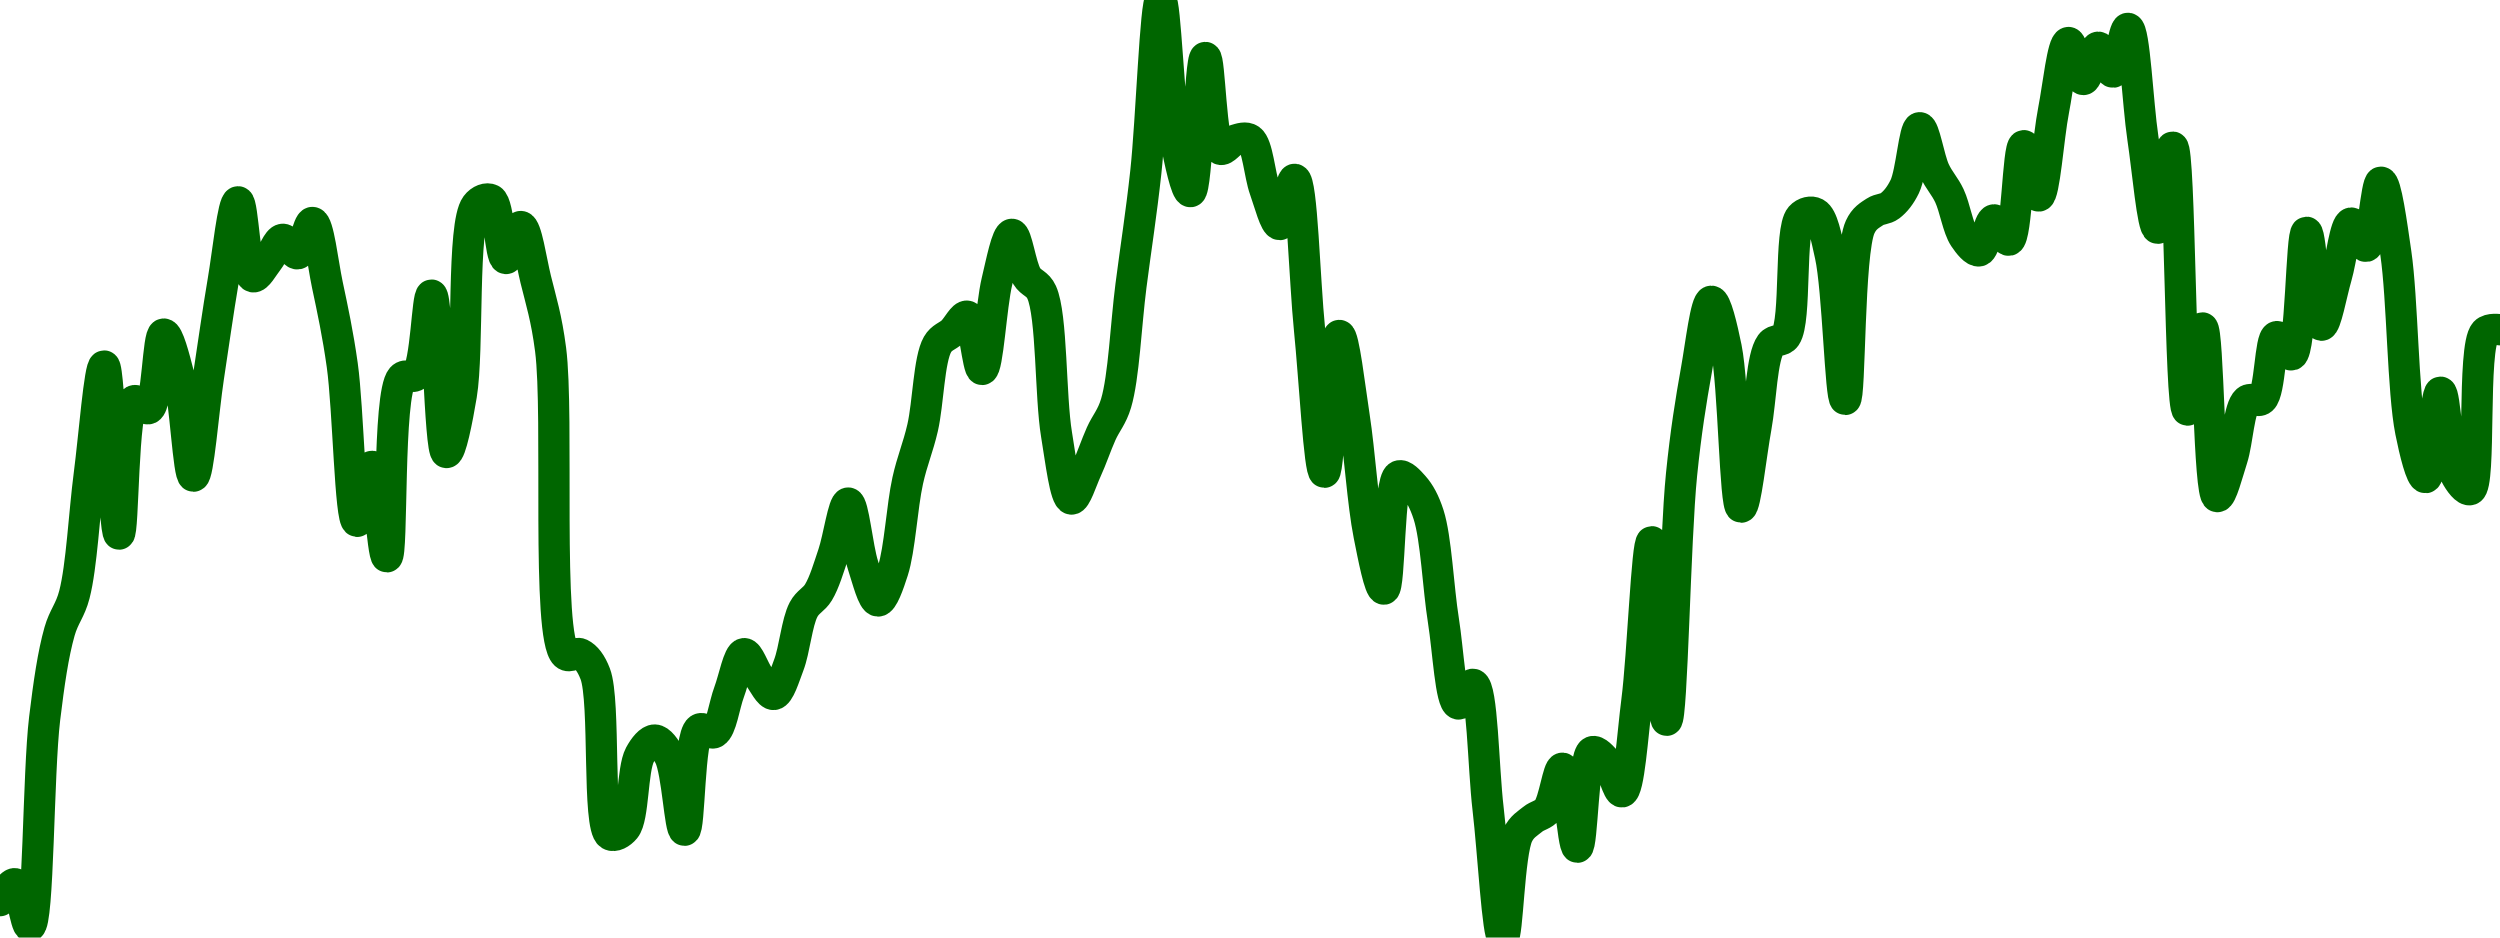 <!-- series7d: [{"tick_date":"2025-07-10 23:00:00","close":"0.418113"},{"tick_date":"2025-07-11 00:00:00","close":"0.418861"},{"tick_date":"2025-07-11 01:00:00","close":"0.416998"},{"tick_date":"2025-07-11 02:00:00","close":"0.426121"},{"tick_date":"2025-07-11 03:00:00","close":"0.429947"},{"tick_date":"2025-07-11 04:00:00","close":"0.431575"},{"tick_date":"2025-07-11 05:00:00","close":"0.436853"},{"tick_date":"2025-07-11 06:00:00","close":"0.441622"},{"tick_date":"2025-07-11 07:00:00","close":"0.434232"},{"tick_date":"2025-07-11 08:00:00","close":"0.440092"},{"tick_date":"2025-07-11 09:00:00","close":"0.43975"},{"tick_date":"2025-07-11 10:00:00","close":"0.443028"},{"tick_date":"2025-07-11 11:00:00","close":"0.441246"},{"tick_date":"2025-07-11 12:00:00","close":"0.436779"},{"tick_date":"2025-07-11 13:00:00","close":"0.441104"},{"tick_date":"2025-07-11 14:00:00","close":"0.445373"},{"tick_date":"2025-07-11 15:00:00","close":"0.448842"},{"tick_date":"2025-07-11 16:00:00","close":"0.445546"},{"tick_date":"2025-07-11 17:00:00","close":"0.446258"},{"tick_date":"2025-07-11 18:00:00","close":"0.447195"},{"tick_date":"2025-07-11 19:00:00","close":"0.446556"},{"tick_date":"2025-07-11 20:00:00","close":"0.447934"},{"tick_date":"2025-07-11 21:00:00","close":"0.445191"},{"tick_date":"2025-07-11 22:00:00","close":"0.441657"},{"tick_date":"2025-07-11 23:00:00","close":"0.434792"},{"tick_date":"2025-07-12 00:00:00","close":"0.437211"},{"tick_date":"2025-07-12 01:00:00","close":"0.433232"},{"tick_date":"2025-07-12 02:00:00","close":"0.441097"},{"tick_date":"2025-07-12 03:00:00","close":"0.441238"},{"tick_date":"2025-07-12 04:00:00","close":"0.444741"},{"tick_date":"2025-07-12 05:00:00","close":"0.437818"},{"tick_date":"2025-07-12 06:00:00","close":"0.440347"},{"tick_date":"2025-07-12 07:00:00","close":"0.448682"},{"tick_date":"2025-07-12 08:00:00","close":"0.448935"},{"tick_date":"2025-07-12 09:00:00","close":"0.446349"},{"tick_date":"2025-07-12 10:00:00","close":"0.447756"},{"tick_date":"2025-07-12 11:00:00","close":"0.445433"},{"tick_date":"2025-07-12 12:00:00","close":"0.442346"},{"tick_date":"2025-07-12 13:00:00","close":"0.428941"},{"tick_date":"2025-07-12 14:00:00","close":"0.428964"},{"tick_date":"2025-07-12 15:00:00","close":"0.428086"},{"tick_date":"2025-07-12 16:00:00","close":"0.421015"},{"tick_date":"2025-07-12 17:00:00","close":"0.421291"},{"tick_date":"2025-07-12 18:00:00","close":"0.424523"},{"tick_date":"2025-07-12 19:00:00","close":"0.425177"},{"tick_date":"2025-07-12 20:00:00","close":"0.424458"},{"tick_date":"2025-07-12 21:00:00","close":"0.42121"},{"tick_date":"2025-07-12 22:00:00","close":"0.425654"},{"tick_date":"2025-07-12 23:00:00","close":"0.425503"},{"tick_date":"2025-07-13 00:00:00","close":"0.427292"},{"tick_date":"2025-07-13 01:00:00","close":"0.428976"},{"tick_date":"2025-07-13 02:00:00","close":"0.427965"},{"tick_date":"2025-07-13 03:00:00","close":"0.427181"},{"tick_date":"2025-07-13 04:00:00","close":"0.428466"},{"tick_date":"2025-07-13 05:00:00","close":"0.430914"},{"tick_date":"2025-07-13 06:00:00","close":"0.431669"},{"tick_date":"2025-07-13 07:00:00","close":"0.433358"},{"tick_date":"2025-07-13 08:00:00","close":"0.435597"},{"tick_date":"2025-07-13 09:00:00","close":"0.432848"},{"tick_date":"2025-07-13 10:00:00","close":"0.43129"},{"tick_date":"2025-07-13 11:00:00","close":"0.432616"},{"tick_date":"2025-07-13 12:00:00","close":"0.436585"},{"tick_date":"2025-07-13 13:00:00","close":"0.43891"},{"tick_date":"2025-07-13 14:00:00","close":"0.44257"},{"tick_date":"2025-07-13 15:00:00","close":"0.443127"},{"tick_date":"2025-07-13 16:00:00","close":"0.443813"},{"tick_date":"2025-07-13 17:00:00","close":"0.441471"},{"tick_date":"2025-07-13 18:00:00","close":"0.445356"},{"tick_date":"2025-07-13 19:00:00","close":"0.447413"},{"tick_date":"2025-07-13 20:00:00","close":"0.445571"},{"tick_date":"2025-07-13 21:00:00","close":"0.444864"},{"tick_date":"2025-07-13 22:00:00","close":"0.438606"},{"tick_date":"2025-07-13 23:00:00","close":"0.435773"},{"tick_date":"2025-07-14 00:00:00","close":"0.437043"},{"tick_date":"2025-07-14 01:00:00","close":"0.438647"},{"tick_date":"2025-07-14 02:00:00","close":"0.439987"},{"tick_date":"2025-07-14 03:00:00","close":"0.445149"},{"tick_date":"2025-07-14 04:00:00","close":"0.450152"},{"tick_date":"2025-07-14 05:00:00","close":"0.457716"},{"tick_date":"2025-07-14 06:00:00","close":"0.451563"},{"tick_date":"2025-07-14 07:00:00","close":"0.449291"},{"tick_date":"2025-07-14 08:00:00","close":"0.455189"},{"tick_date":"2025-07-14 09:00:00","close":"0.451155"},{"tick_date":"2025-07-14 10:00:00","close":"0.451555"},{"tick_date":"2025-07-14 11:00:00","close":"0.451578"},{"tick_date":"2025-07-14 12:00:00","close":"0.449379"},{"tick_date":"2025-07-14 13:00:00","close":"0.447842"},{"tick_date":"2025-07-14 14:00:00","close":"0.449831"},{"tick_date":"2025-07-14 15:00:00","close":"0.443225"},{"tick_date":"2025-07-14 16:00:00","close":"0.436951"},{"tick_date":"2025-07-14 17:00:00","close":"0.442967"},{"tick_date":"2025-07-14 18:00:00","close":"0.4394"},{"tick_date":"2025-07-14 19:00:00","close":"0.434193"},{"tick_date":"2025-07-14 20:00:00","close":"0.431813"},{"tick_date":"2025-07-14 21:00:00","close":"0.436786"},{"tick_date":"2025-07-14 22:00:00","close":"0.436334"},{"tick_date":"2025-07-14 23:00:00","close":"0.435087"},{"tick_date":"2025-07-15 00:00:00","close":"0.430418"},{"tick_date":"2025-07-15 01:00:00","close":"0.426762"},{"tick_date":"2025-07-15 02:00:00","close":"0.427627"},{"tick_date":"2025-07-15 03:00:00","close":"0.422151"},{"tick_date":"2025-07-15 04:00:00","close":"0.416494"},{"tick_date":"2025-07-15 05:00:00","close":"0.421008"},{"tick_date":"2025-07-15 06:00:00","close":"0.421693"},{"tick_date":"2025-07-15 07:00:00","close":"0.422116"},{"tick_date":"2025-07-15 08:00:00","close":"0.423937"},{"tick_date":"2025-07-15 09:00:00","close":"0.420464"},{"tick_date":"2025-07-15 10:00:00","close":"0.424662"},{"tick_date":"2025-07-15 11:00:00","close":"0.424182"},{"tick_date":"2025-07-15 12:00:00","close":"0.422898"},{"tick_date":"2025-07-15 13:00:00","close":"0.426901"},{"tick_date":"2025-07-15 14:00:00","close":"0.433896"},{"tick_date":"2025-07-15 15:00:00","close":"0.426045"},{"tick_date":"2025-07-15 16:00:00","close":"0.436853"},{"tick_date":"2025-07-15 17:00:00","close":"0.441448"},{"tick_date":"2025-07-15 18:00:00","close":"0.444471"},{"tick_date":"2025-07-15 19:00:00","close":"0.442426"},{"tick_date":"2025-07-15 20:00:00","close":"0.435416"},{"tick_date":"2025-07-15 21:00:00","close":"0.438927"},{"tick_date":"2025-07-15 22:00:00","close":"0.442577"},{"tick_date":"2025-07-15 23:00:00","close":"0.442925"},{"tick_date":"2025-07-16 00:00:00","close":"0.448178"},{"tick_date":"2025-07-16 01:00:00","close":"0.448341"},{"tick_date":"2025-07-16 02:00:00","close":"0.446488"},{"tick_date":"2025-07-16 03:00:00","close":"0.440153"},{"tick_date":"2025-07-16 04:00:00","close":"0.447733"},{"tick_date":"2025-07-16 05:00:00","close":"0.448403"},{"tick_date":"2025-07-16 06:00:00","close":"0.448662"},{"tick_date":"2025-07-16 07:00:00","close":"0.449514"},{"tick_date":"2025-07-16 08:00:00","close":"0.4521"},{"tick_date":"2025-07-16 09:00:00","close":"0.450212"},{"tick_date":"2025-07-16 10:00:00","close":"0.449108"},{"tick_date":"2025-07-16 11:00:00","close":"0.447273"},{"tick_date":"2025-07-16 12:00:00","close":"0.446685"},{"tick_date":"2025-07-16 13:00:00","close":"0.448049"},{"tick_date":"2025-07-16 14:00:00","close":"0.447154"},{"tick_date":"2025-07-16 15:00:00","close":"0.451311"},{"tick_date":"2025-07-16 16:00:00","close":"0.449097"},{"tick_date":"2025-07-16 17:00:00","close":"0.452866"},{"tick_date":"2025-07-16 18:00:00","close":"0.455847"},{"tick_date":"2025-07-16 19:00:00","close":"0.45422"},{"tick_date":"2025-07-16 20:00:00","close":"0.455641"},{"tick_date":"2025-07-16 21:00:00","close":"0.454544"},{"tick_date":"2025-07-16 22:00:00","close":"0.456469"},{"tick_date":"2025-07-16 23:00:00","close":"0.45165"},{"tick_date":"2025-07-17 00:00:00","close":"0.44768"},{"tick_date":"2025-07-17 01:00:00","close":"0.451247"},{"tick_date":"2025-07-17 02:00:00","close":"0.439685"},{"tick_date":"2025-07-17 03:00:00","close":"0.443297"},{"tick_date":"2025-07-17 04:00:00","close":"0.435879"},{"tick_date":"2025-07-17 05:00:00","close":"0.437554"},{"tick_date":"2025-07-17 06:00:00","close":"0.440097"},{"tick_date":"2025-07-17 07:00:00","close":"0.440162"},{"tick_date":"2025-07-17 08:00:00","close":"0.442916"},{"tick_date":"2025-07-17 09:00:00","close":"0.442112"},{"tick_date":"2025-07-17 10:00:00","close":"0.447503"},{"tick_date":"2025-07-17 11:00:00","close":"0.443416"},{"tick_date":"2025-07-17 12:00:00","close":"0.445547"},{"tick_date":"2025-07-17 13:00:00","close":"0.447908"},{"tick_date":"2025-07-17 14:00:00","close":"0.446884"},{"tick_date":"2025-07-17 15:00:00","close":"0.449705"},{"tick_date":"2025-07-17 16:00:00","close":"0.446587"},{"tick_date":"2025-07-17 17:00:00","close":"0.438746"},{"tick_date":"2025-07-17 18:00:00","close":"0.436715"},{"tick_date":"2025-07-17 19:00:00","close":"0.440472"},{"tick_date":"2025-07-17 20:00:00","close":"0.43686"},{"tick_date":"2025-07-17 21:00:00","close":"0.436188"},{"tick_date":"2025-07-17 22:00:00","close":"0.443099"},{"tick_date":"2025-07-17 23:00:00","close":"0.443216"}] -->

<svg width="160" height="60" viewBox="0 0 160 60" xmlns="http://www.w3.org/2000/svg">
  <defs>
    <linearGradient id="grad-area" x1="0" y1="0" x2="0" y2="1">
      <stop offset="0%" stop-color="rgba(76,175,80,.2)" />
      <stop offset="100%" stop-color="rgba(0,0,0,0)" />
    </linearGradient>
  </defs>

  <path d="M0,57.643C0,57.643,0.673,56.501,0.952,56.555C1.346,56.631,1.641,59.302,1.905,59.266C2.472,59.19,2.437,49.459,2.857,45.988C3.131,43.726,3.4,41.868,3.81,40.419C4.085,39.445,4.494,39.087,4.762,38.049C5.229,36.241,5.389,32.862,5.714,30.367C6.024,27.993,6.377,23.418,6.667,23.425C7.027,23.434,7.281,34.178,7.619,34.182C7.92,34.185,7.826,26.049,8.571,25.652C8.835,25.512,9.26,26.276,9.524,26.15C10.085,25.882,10.1,21.408,10.476,21.379C10.76,21.357,11.155,22.895,11.429,23.973C11.85,25.634,12.061,30.474,12.381,30.475C12.696,30.475,13.015,26.271,13.333,24.179C13.65,22.101,13.951,19.927,14.286,17.966C14.589,16.193,14.917,12.918,15.238,12.916C15.552,12.915,15.694,17.575,16.19,17.714C16.457,17.789,16.838,17.058,17.143,16.678C17.475,16.264,17.758,15.345,18.095,15.314C18.397,15.285,18.761,16.295,19.048,16.244C19.417,16.178,19.718,14.208,20,14.238C20.383,14.278,20.652,16.811,20.952,18.231C21.292,19.833,21.624,21.371,21.905,23.374C22.293,26.15,22.409,33.329,22.857,33.367C23.127,33.39,23.522,29.831,23.81,29.846C24.175,29.864,24.482,35.648,24.762,35.637C25.153,35.622,24.798,25.232,25.714,24.19C25.981,23.886,26.404,24.255,26.667,23.984C27.274,23.36,27.339,18.873,27.619,18.886C28.01,18.903,28.13,28.927,28.571,28.962C28.842,28.984,29.257,26.879,29.524,25.281C30.002,22.423,29.555,14.386,30.476,13.149C30.743,12.791,31.164,12.644,31.429,12.781C31.945,13.048,32.007,16.51,32.381,16.545C32.666,16.572,33.044,14.474,33.333,14.497C33.694,14.526,33.987,16.666,34.286,17.878C34.627,19.265,34.974,20.333,35.238,22.372C35.783,26.576,34.956,40.748,36.19,41.883C36.463,42.134,36.857,41.712,37.143,41.849C37.513,42.027,37.832,42.442,38.095,43.127C38.765,44.874,38.209,52.917,39.048,53.42C39.313,53.578,39.736,53.34,40,53.018C40.568,52.324,40.451,49.248,40.952,48.314C41.218,47.818,41.591,47.354,41.905,47.362C42.226,47.369,42.591,47.882,42.857,48.408C43.349,49.38,43.513,53.144,43.81,53.136C44.155,53.127,44.081,47.132,44.762,46.667C45.025,46.488,45.445,47.033,45.714,46.887C46.168,46.641,46.345,45.136,46.667,44.283C46.98,43.452,47.262,41.869,47.619,41.832C47.91,41.802,48.24,42.853,48.571,43.304C48.877,43.718,49.229,44.478,49.524,44.445C49.874,44.405,50.192,43.315,50.476,42.574C50.853,41.593,50.996,39.828,51.429,39.011C51.7,38.499,52.098,38.382,52.381,37.912C52.762,37.28,53.034,36.338,53.333,35.454C53.674,34.451,53.982,32.187,54.286,32.195C54.62,32.203,54.868,35.063,55.238,36.196C55.524,37.072,55.862,38.454,56.19,38.464C56.498,38.473,56.873,37.375,57.143,36.534C57.589,35.146,57.726,32.418,58.095,30.757C58.381,29.47,58.758,28.636,59.048,27.373C59.407,25.805,59.451,23.002,60,22.046C60.264,21.586,60.642,21.528,60.952,21.235C61.278,20.927,61.633,20.168,61.905,20.236C62.34,20.345,62.57,23.66,62.857,23.645C63.223,23.626,63.428,19.567,63.81,17.99C64.092,16.823,64.436,15.002,64.762,14.996C65.072,14.991,65.318,17.022,65.714,17.677C65.993,18.138,66.404,18.126,66.667,18.707C67.339,20.191,67.213,25.383,67.619,27.815C67.895,29.469,68.174,31.889,68.571,31.939C68.85,31.974,69.22,30.75,69.524,30.09C69.858,29.364,70.146,28.494,70.476,27.756C70.783,27.071,71.163,26.696,71.429,25.805C71.925,24.141,72.061,20.776,72.381,18.292C72.696,15.845,73.042,13.69,73.333,11.01C73.69,7.721,73.95,0.003,74.286,0C74.589,-0.003,74.799,6.713,75.238,8.956C75.509,10.342,75.918,12.286,76.19,12.263C76.622,12.226,76.79,3.687,77.143,3.678C77.436,3.671,77.488,9.271,78.095,9.55C78.358,9.671,78.717,9.067,79.048,8.968C79.353,8.876,79.734,8.743,80,8.934C80.498,9.292,80.605,11.172,80.952,12.135C81.248,12.956,81.603,14.385,81.905,14.372C82.242,14.358,82.59,11.447,82.857,11.477C83.333,11.529,83.488,17.929,83.81,21.092C84.123,24.176,84.441,30.223,84.762,30.224C85.076,30.225,85.345,21.481,85.714,21.468C86,21.457,86.374,24.761,86.667,26.66C87.019,28.943,87.215,32.212,87.619,34.239C87.896,35.628,88.293,37.722,88.571,37.703C88.968,37.675,88.863,30.758,89.524,30.464C89.787,30.348,90.193,30.802,90.476,31.122C90.854,31.548,91.162,32.109,91.429,32.937C91.916,34.454,92.042,37.609,92.381,39.733C92.682,41.618,92.841,44.936,93.333,45.055C93.6,45.118,94.023,43.724,94.286,43.796C94.879,43.956,94.923,49.087,95.238,51.766C95.558,54.488,95.853,59.995,96.19,60C96.492,60.004,96.565,54.616,97.143,53.43C97.406,52.889,97.761,52.709,98.095,52.433C98.399,52.182,98.775,52.16,99.048,51.817C99.477,51.276,99.718,49.144,100,49.166C100.382,49.197,100.648,54.226,100.952,54.222C101.286,54.216,101.303,48.36,101.905,48.111C102.168,48.003,102.574,48.476,102.857,48.81C103.235,49.254,103.54,50.721,103.81,50.679C104.262,50.608,104.477,47.069,104.762,44.852C105.136,41.934,105.405,34.669,105.714,34.671C106.041,34.672,106.371,46.102,106.667,46.098C107.014,46.094,107.2,34.499,107.619,30.367C107.893,27.661,108.215,25.67,108.571,23.679C108.863,22.053,109.172,19.296,109.524,19.279C109.817,19.264,110.209,20.948,110.476,22.255C110.959,24.623,111.036,32.44,111.429,32.458C111.708,32.471,112.066,29.069,112.381,27.348C112.701,25.595,112.745,22.843,113.333,22.035C113.597,21.674,114.022,21.911,114.286,21.529C114.99,20.506,114.499,14.717,115.238,13.883C115.502,13.585,115.922,13.501,116.19,13.646C116.649,13.893,116.876,15.155,117.143,16.343C117.624,18.481,117.791,25.566,118.095,25.564C118.428,25.561,118.295,16.172,119.048,14.531C119.312,13.955,119.656,13.784,120,13.555C120.298,13.357,120.662,13.398,120.952,13.178C121.311,12.908,121.632,12.5,121.905,11.938C122.334,11.053,122.513,8.189,122.857,8.174C123.155,8.162,123.448,10.144,123.81,10.922C124.099,11.546,124.471,11.91,124.762,12.529C125.12,13.292,125.304,14.588,125.714,15.2C125.99,15.611,126.382,16.112,126.667,16.056C127.04,15.982,127.273,14.103,127.619,14.071C127.915,14.043,128.306,15.438,128.571,15.373C129.088,15.248,129.142,9.348,129.524,9.323C129.806,9.304,130.19,12.562,130.476,12.545C130.845,12.524,131.091,8.777,131.429,7.059C131.73,5.525,132.006,2.752,132.381,2.72C132.665,2.697,133.006,5.081,133.333,5.089C133.642,5.096,133.95,3.038,134.286,3.02C134.589,3.004,134.95,4.647,135.238,4.617C135.602,4.579,135.917,1.789,136.19,1.815C136.613,1.856,136.809,6.607,137.143,8.829C137.447,10.851,137.769,14.605,138.095,14.608C138.405,14.611,138.78,9.399,139.048,9.416C139.525,9.446,139.525,26.216,140,26.245C140.267,26.261,140.674,20.975,140.952,20.987C141.349,21.005,141.367,31.707,141.905,31.784C142.169,31.822,142.564,30.253,142.857,29.346C143.211,28.25,143.281,26.099,143.81,25.645C144.074,25.418,144.498,25.781,144.762,25.55C145.31,25.072,145.268,21.644,145.714,21.542C145.984,21.48,146.404,22.788,146.667,22.712C147.269,22.538,147.277,14.872,147.619,14.865C147.918,14.86,148.188,20.787,148.571,20.814C148.853,20.834,149.213,18.775,149.524,17.712C149.849,16.598,150.081,14.335,150.476,14.276C150.755,14.234,151.155,15.813,151.429,15.766C151.851,15.694,152.071,11.657,152.381,11.66C152.706,11.664,153.061,14.333,153.333,16.199C153.762,19.131,153.776,25.064,154.286,27.611C154.551,28.938,154.955,30.587,155.238,30.568C155.617,30.541,155.87,25.1,156.19,25.099C156.505,25.098,156.619,29.34,157.143,30.357C157.408,30.871,157.832,31.428,158.095,31.335C158.812,31.082,158.189,22.208,159.048,21.276C159.313,20.987,160,21.105,160,21.105"
        fill="none"
        stroke="#006600"
        stroke-width="2"
        stroke-linejoin="round"
        stroke-linecap="round"
        />
</svg>